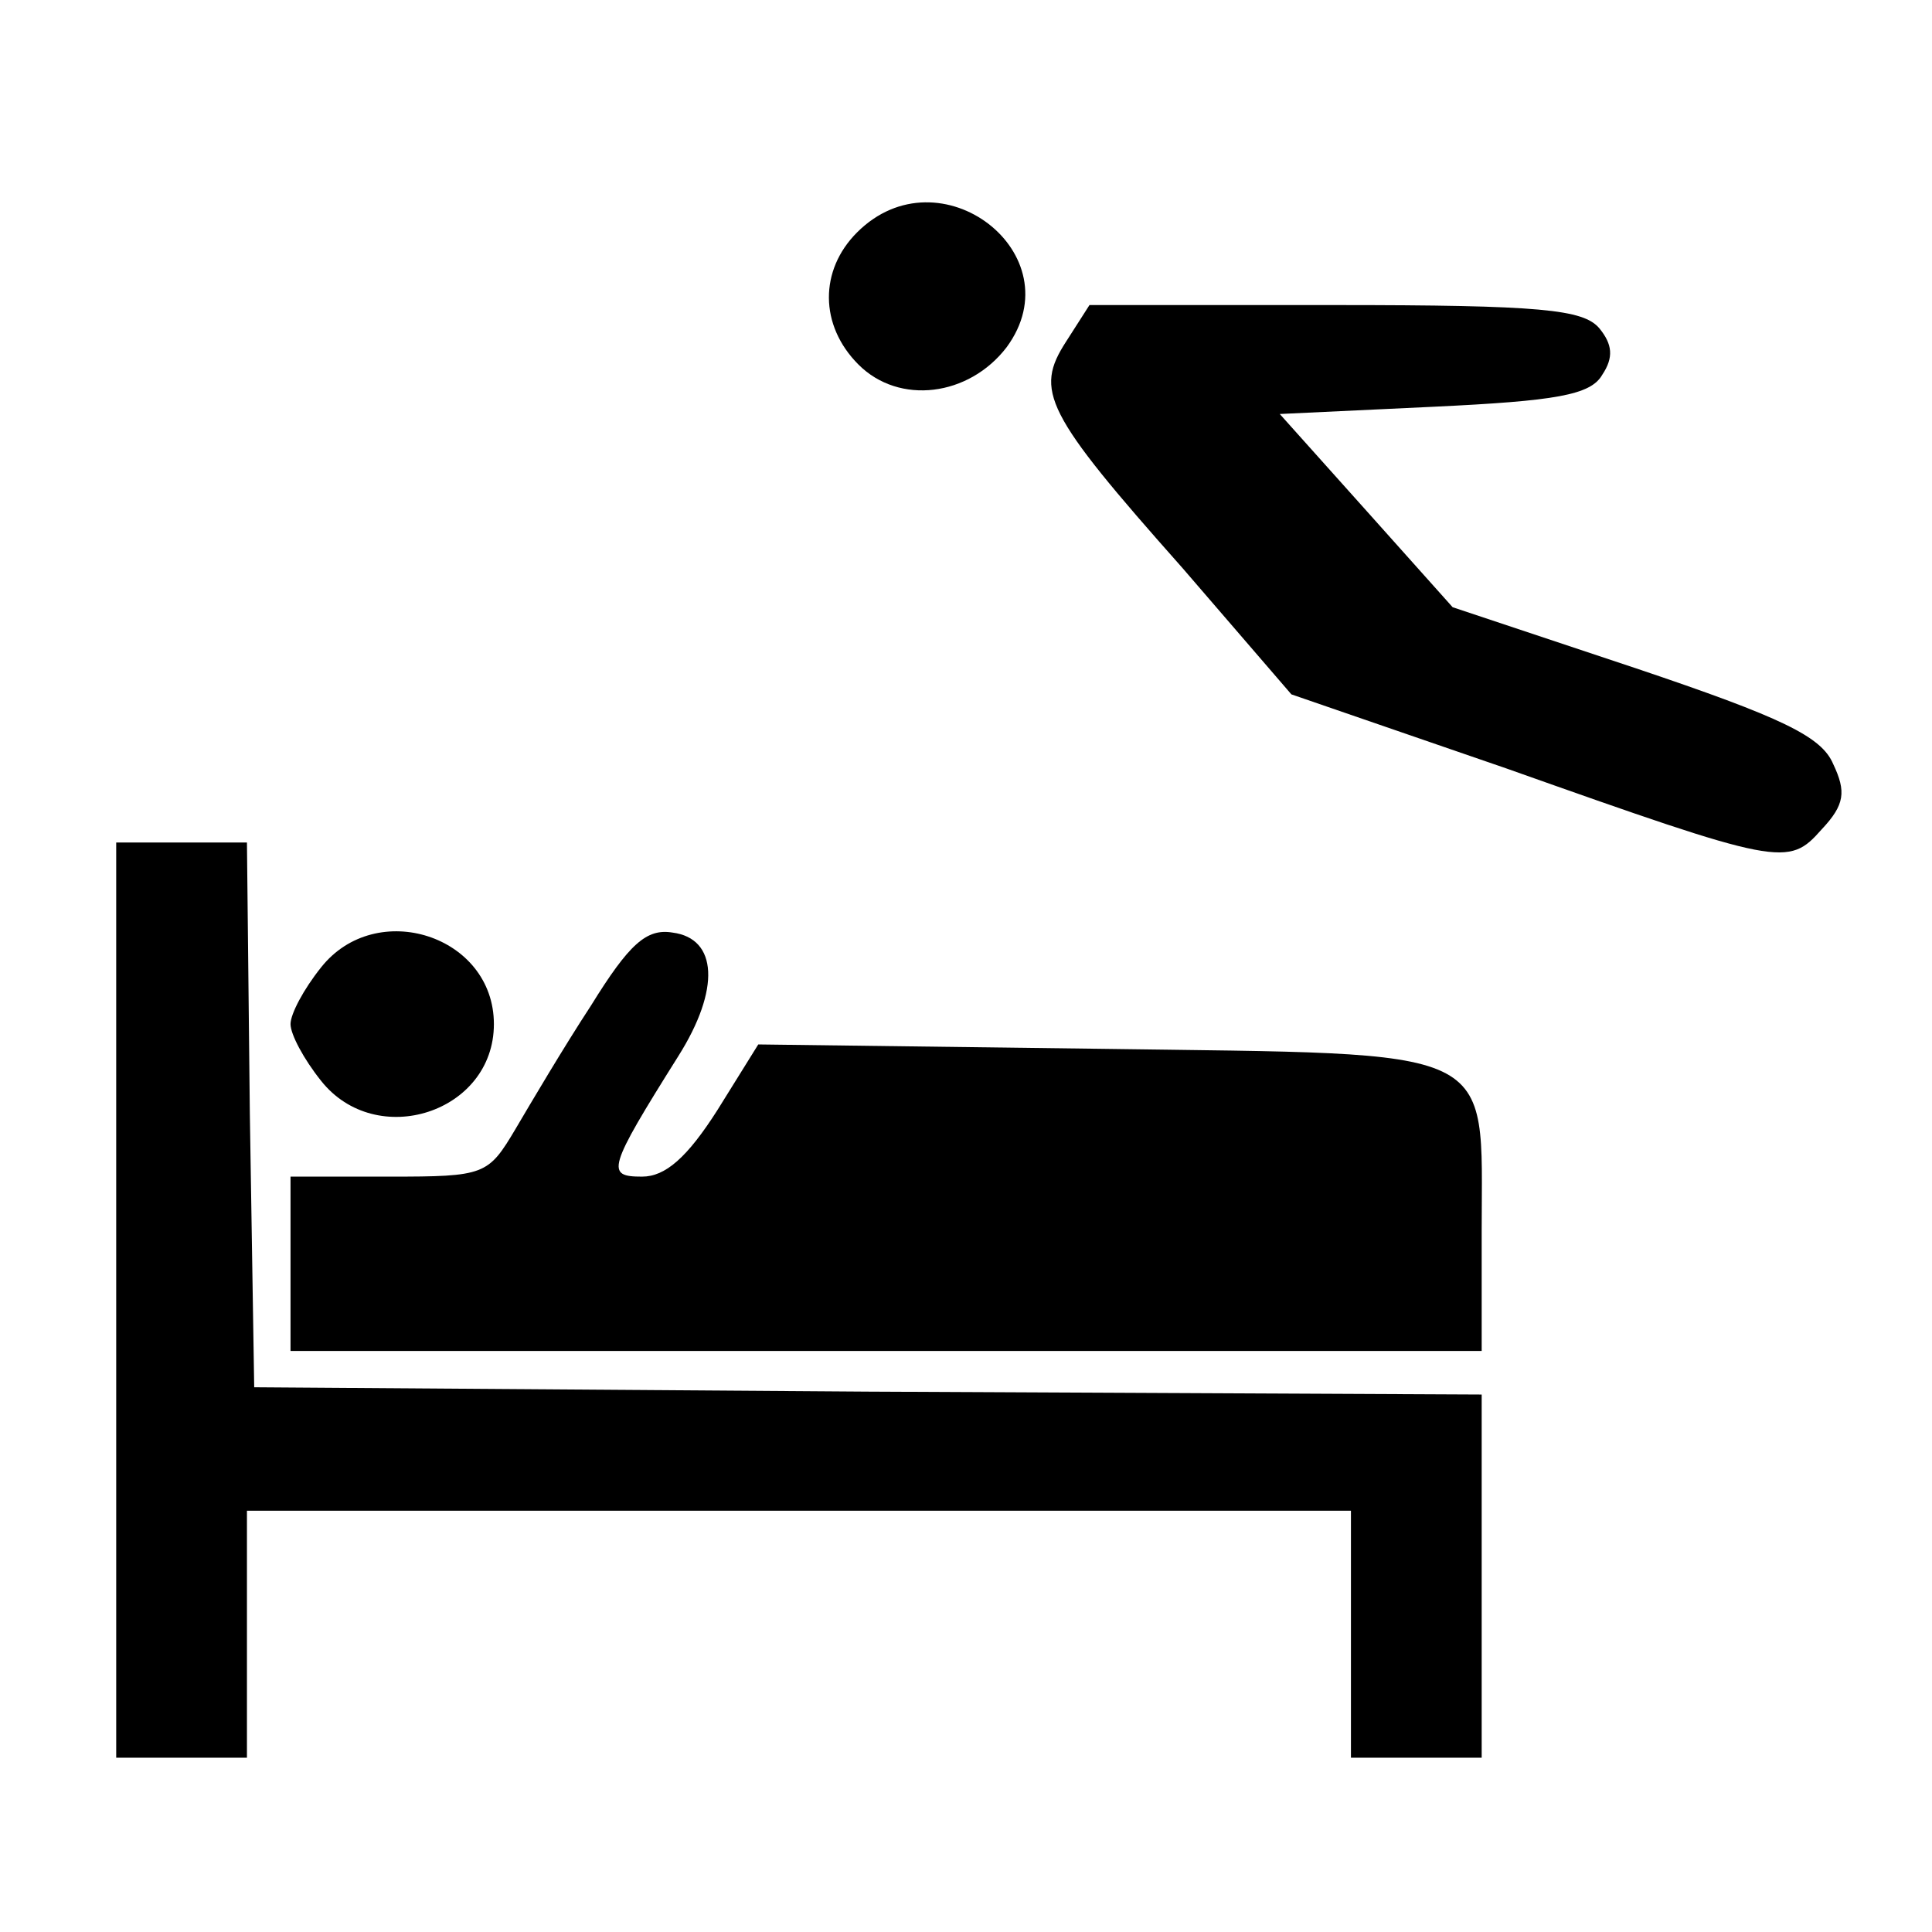 <svg version="1.0" xmlns="http://www.w3.org/2000/svg" width="133pt" height="133pt" viewBox="0 0 133 133" preserveAspectRatio="xMidYMid meet">
  <g transform="translate(0,133) scale(0.1,-0.1)" fill="#000000" stroke="none">
    <path d="M590 1170 c-26 -26 -26 -64 1 -91 28 -28 76 -22 102 12 47 64 -46
136 -103 79z" />
    <path d="M734 1095 c-22 -34 -15 -49 80 -156 l75 -87 148 -51 c189 -67 194
-68 217 -42 16 17 17 26 8 45 -8 19 -35 32 -136 66 l-126 42 -59 66 -60 67
106 5 c84 4 108 8 116 22 8 12 7 21 -2 32 -11 13 -40 16 -182 16 l-169 0 -16
-25z" />
    <path d="M80 435 l0 -315 45 0 45 0 0 85 0 85 380 0 380 0 0 -85 0 -85 45 0
45 0 0 125 0 125 -423 2 -422 3 -3 188 -2 187 -45 0 -45 0 0 -315z" />
    <path d="M221 664 c-12 -15 -21 -32 -21 -39 0 -7 9 -24 21 -39 38 -48 119 -22
119 39 0 61 -81 87 -119 39z" />
    <path d="M407 638 c-19 -29 -42 -68 -52 -85 -19 -32 -21 -33 -87 -33 l-68 0 0
-60 0 -60 410 0 410 0 0 83 c0 129 15 121 -263 125 l-235 3 -28 -45 c-21 -33
-36 -46 -52 -46 -25 0 -24 5 25 83 29 46 27 81 -4 85 -18 3 -30 -8 -56 -50z" />
  </g>
</svg>
